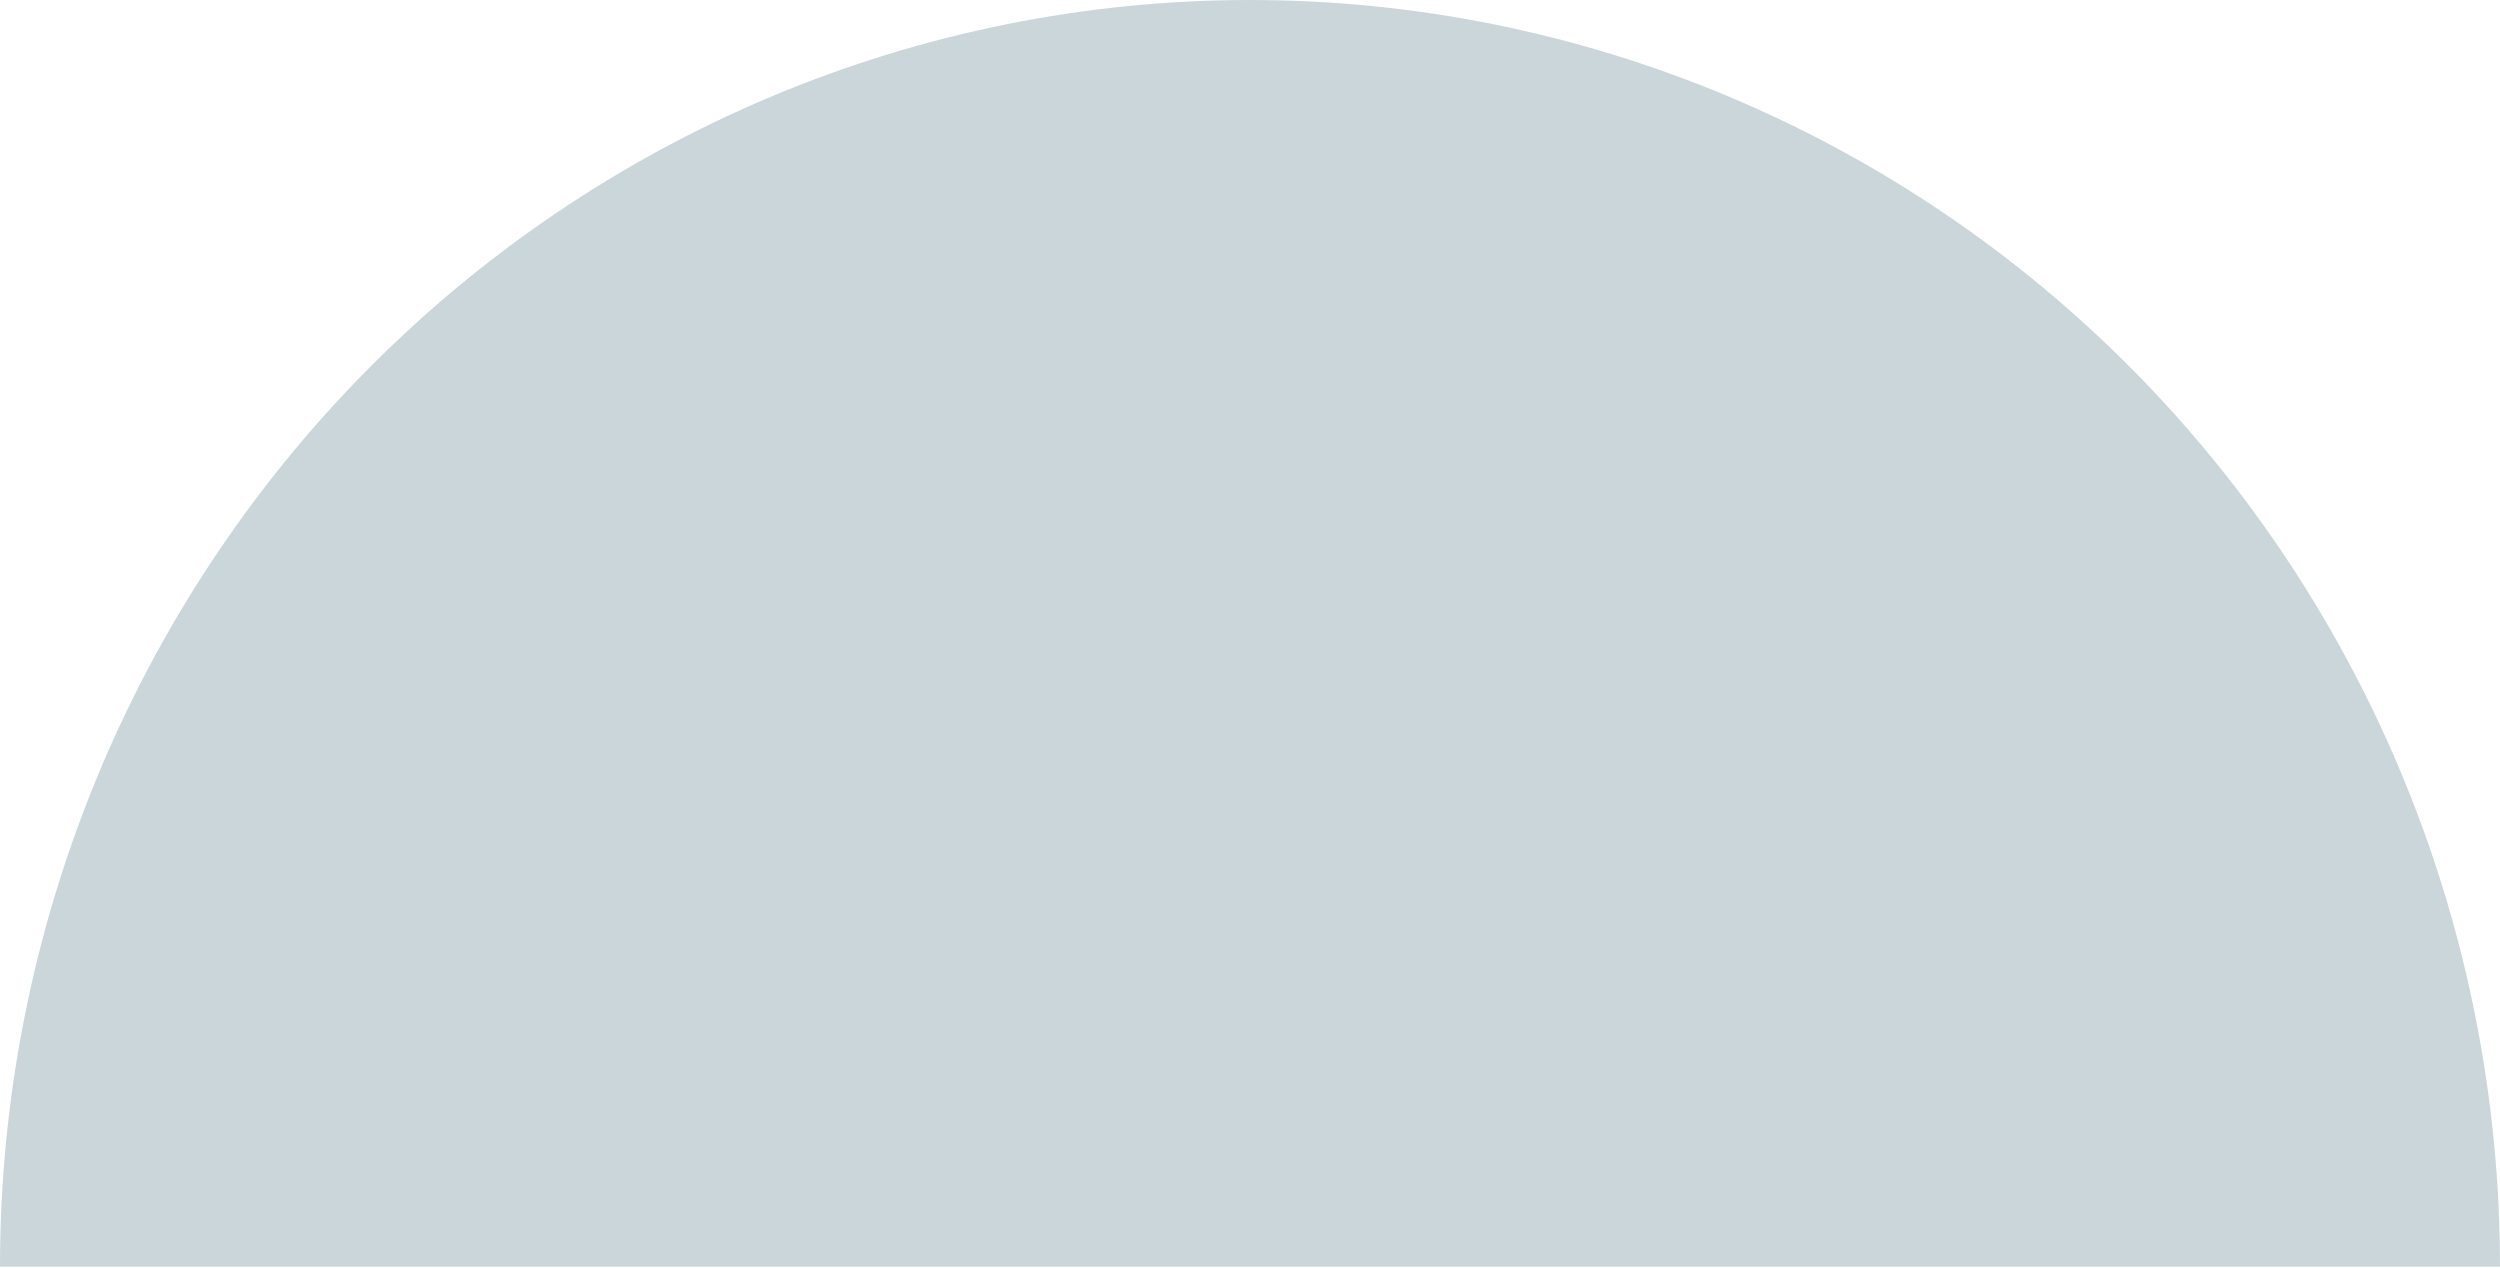 <?xml version="1.0" encoding="UTF-8"?> <svg xmlns="http://www.w3.org/2000/svg" width="1276" height="647" viewBox="0 0 1276 647" fill="none"><path d="M1276 646.5C1276 561.6 1259.5 477.532 1227.44 399.095C1195.37 320.658 1148.38 249.389 1089.13 189.355C1029.89 129.322 959.558 81.701 882.152 49.212C804.746 16.722 721.783 -3.71108e-06 638 0C554.217 3.71108e-06 471.254 16.722 393.848 49.212C316.442 81.702 246.11 129.322 186.866 189.355C127.622 249.389 80.627 320.658 48.565 399.095C16.502 477.532 -7.32457e-06 561.6 0 646.5L638 646.5H1276Z" fill="#CBD6DA"></path></svg> 